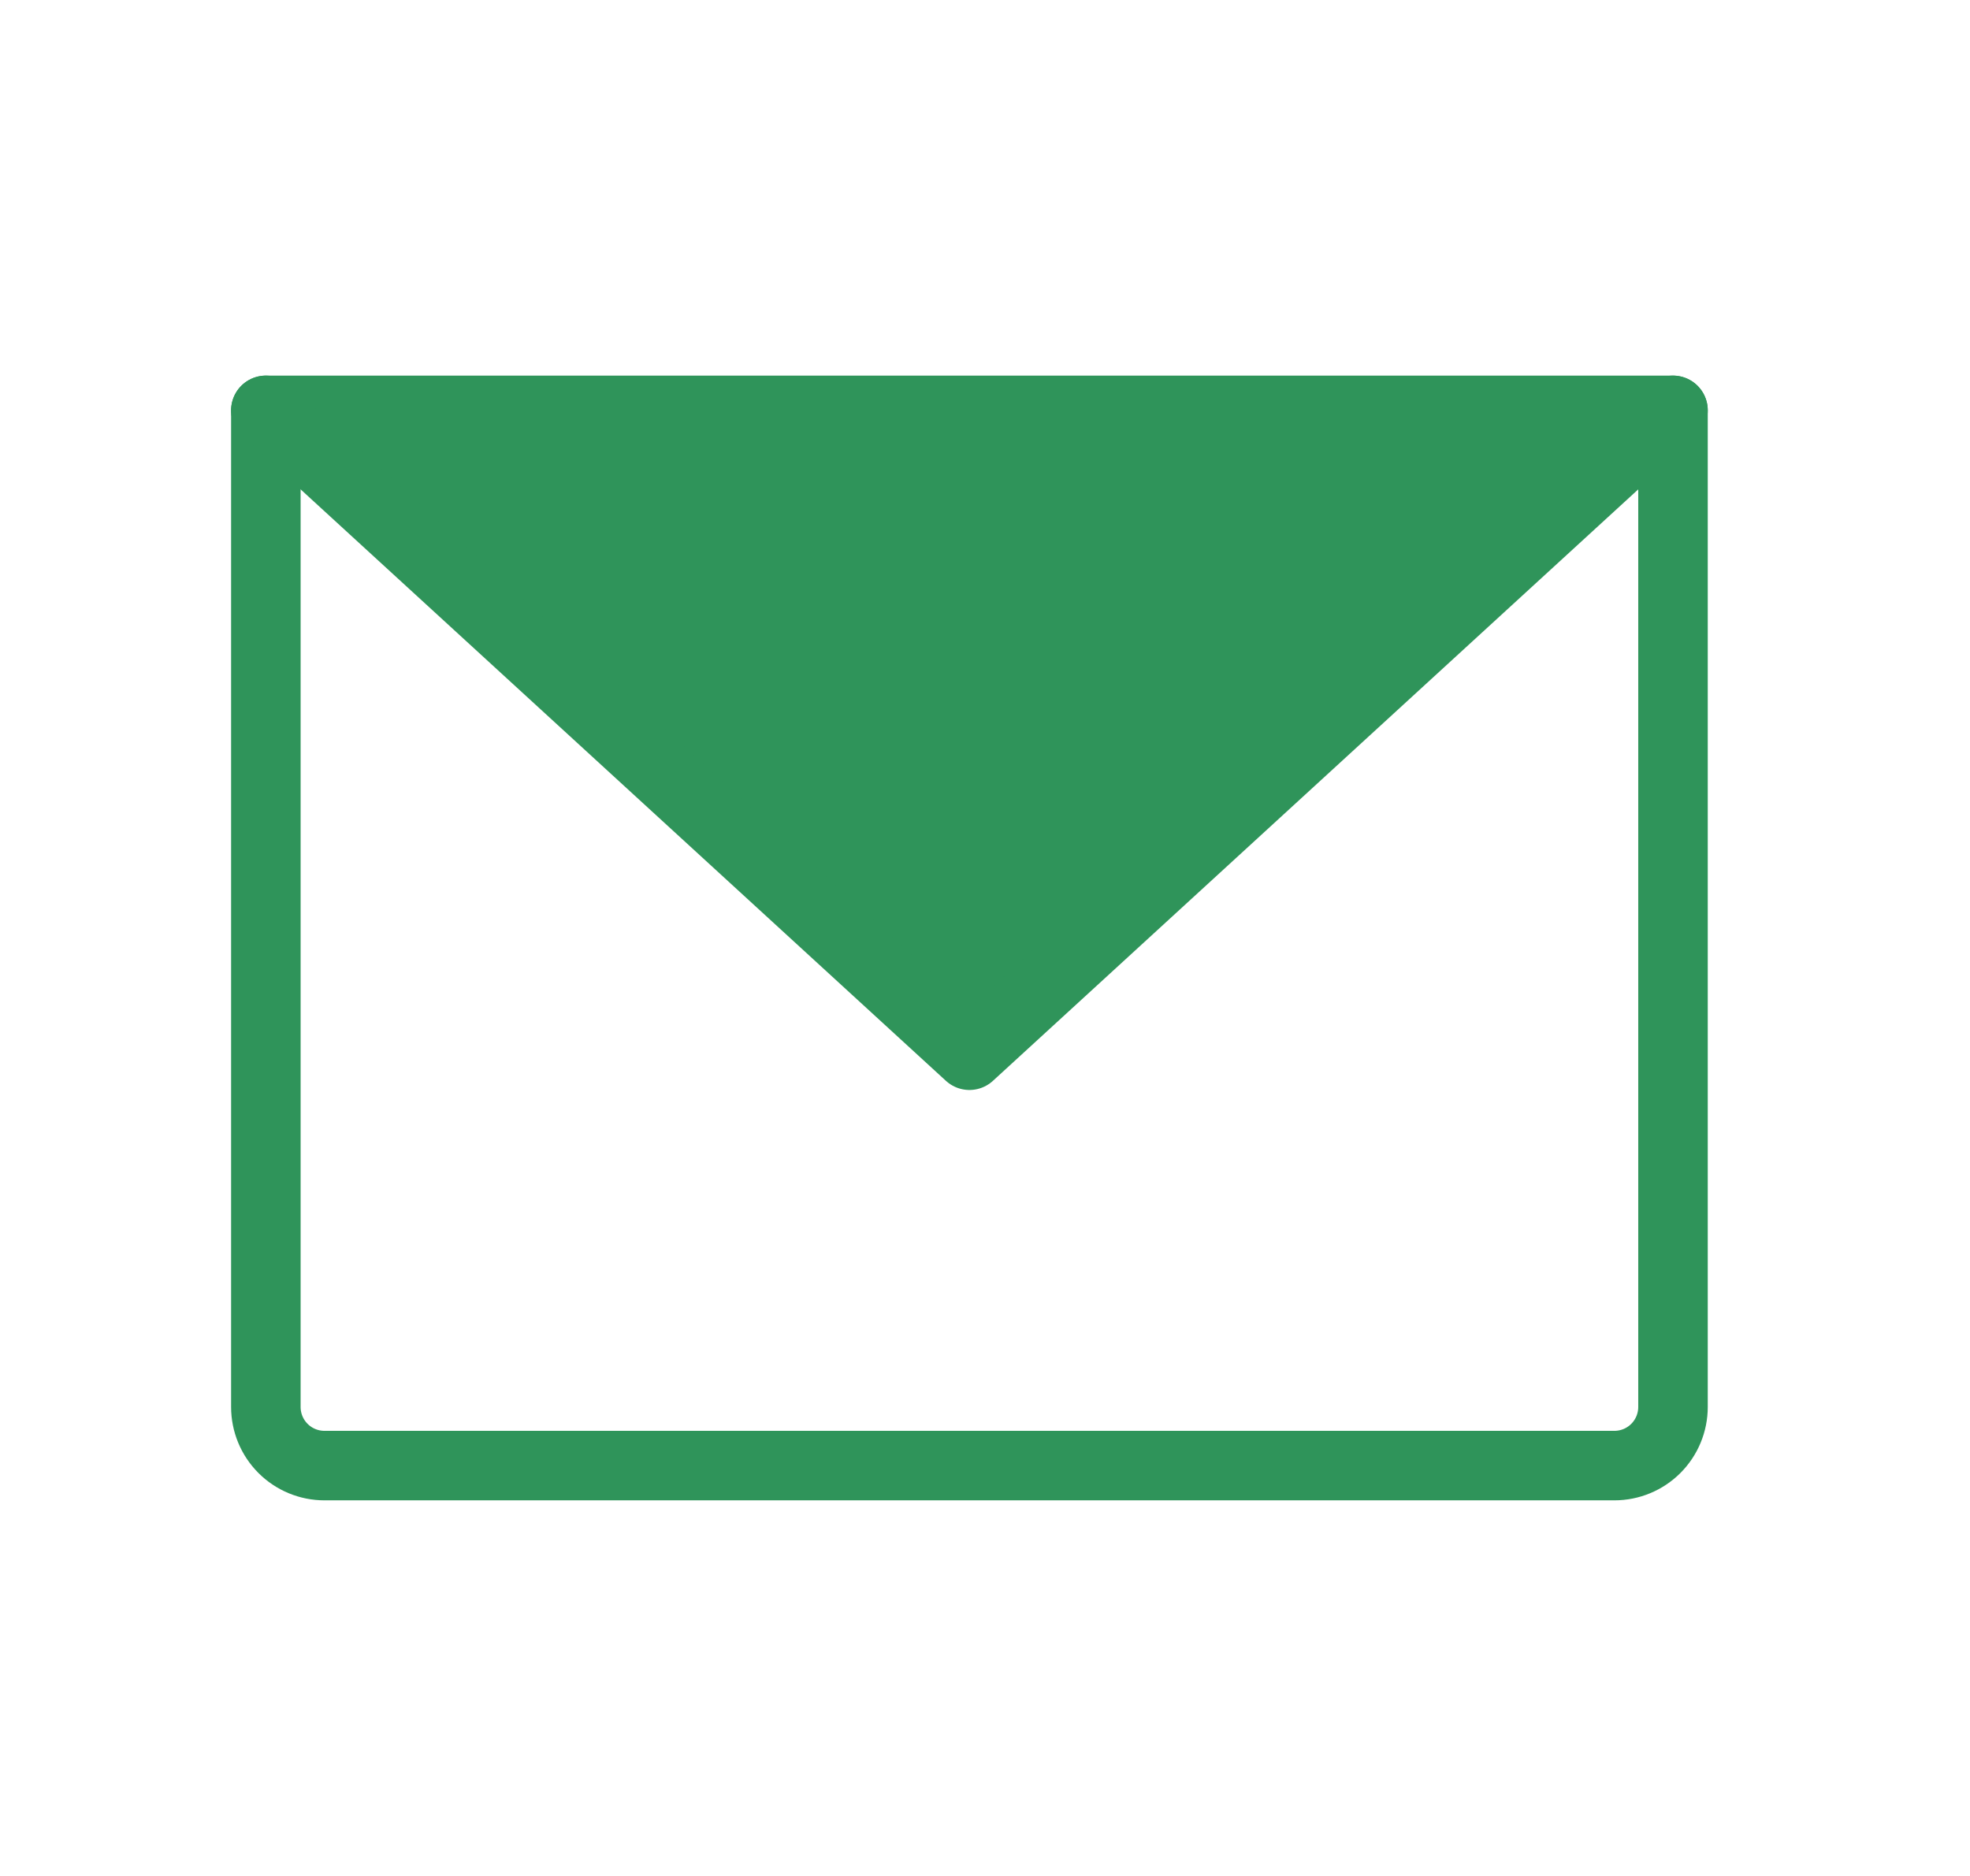 <svg width="21" height="20" viewBox="0 0 21 20" fill="none" xmlns="http://www.w3.org/2000/svg">
<path d="M17.834 4.375L10.334 11.25L2.834 4.375H17.834Z" fill="#2F945A"/>
<path d="M2.834 4.375H17.834V15C17.834 15.166 17.768 15.325 17.651 15.442C17.534 15.559 17.375 15.625 17.209 15.625H3.459C3.293 15.625 3.134 15.559 3.017 15.442C2.9 15.325 2.834 15.166 2.834 15V4.375Z" stroke="#2F945A" stroke-width="0.741" stroke-linecap="round" stroke-linejoin="round"/>
<path d="M17.834 4.375L10.334 11.25L2.834 4.375" stroke="#2F945A" stroke-width="0.741" stroke-linecap="round" stroke-linejoin="round"/>
</svg>
